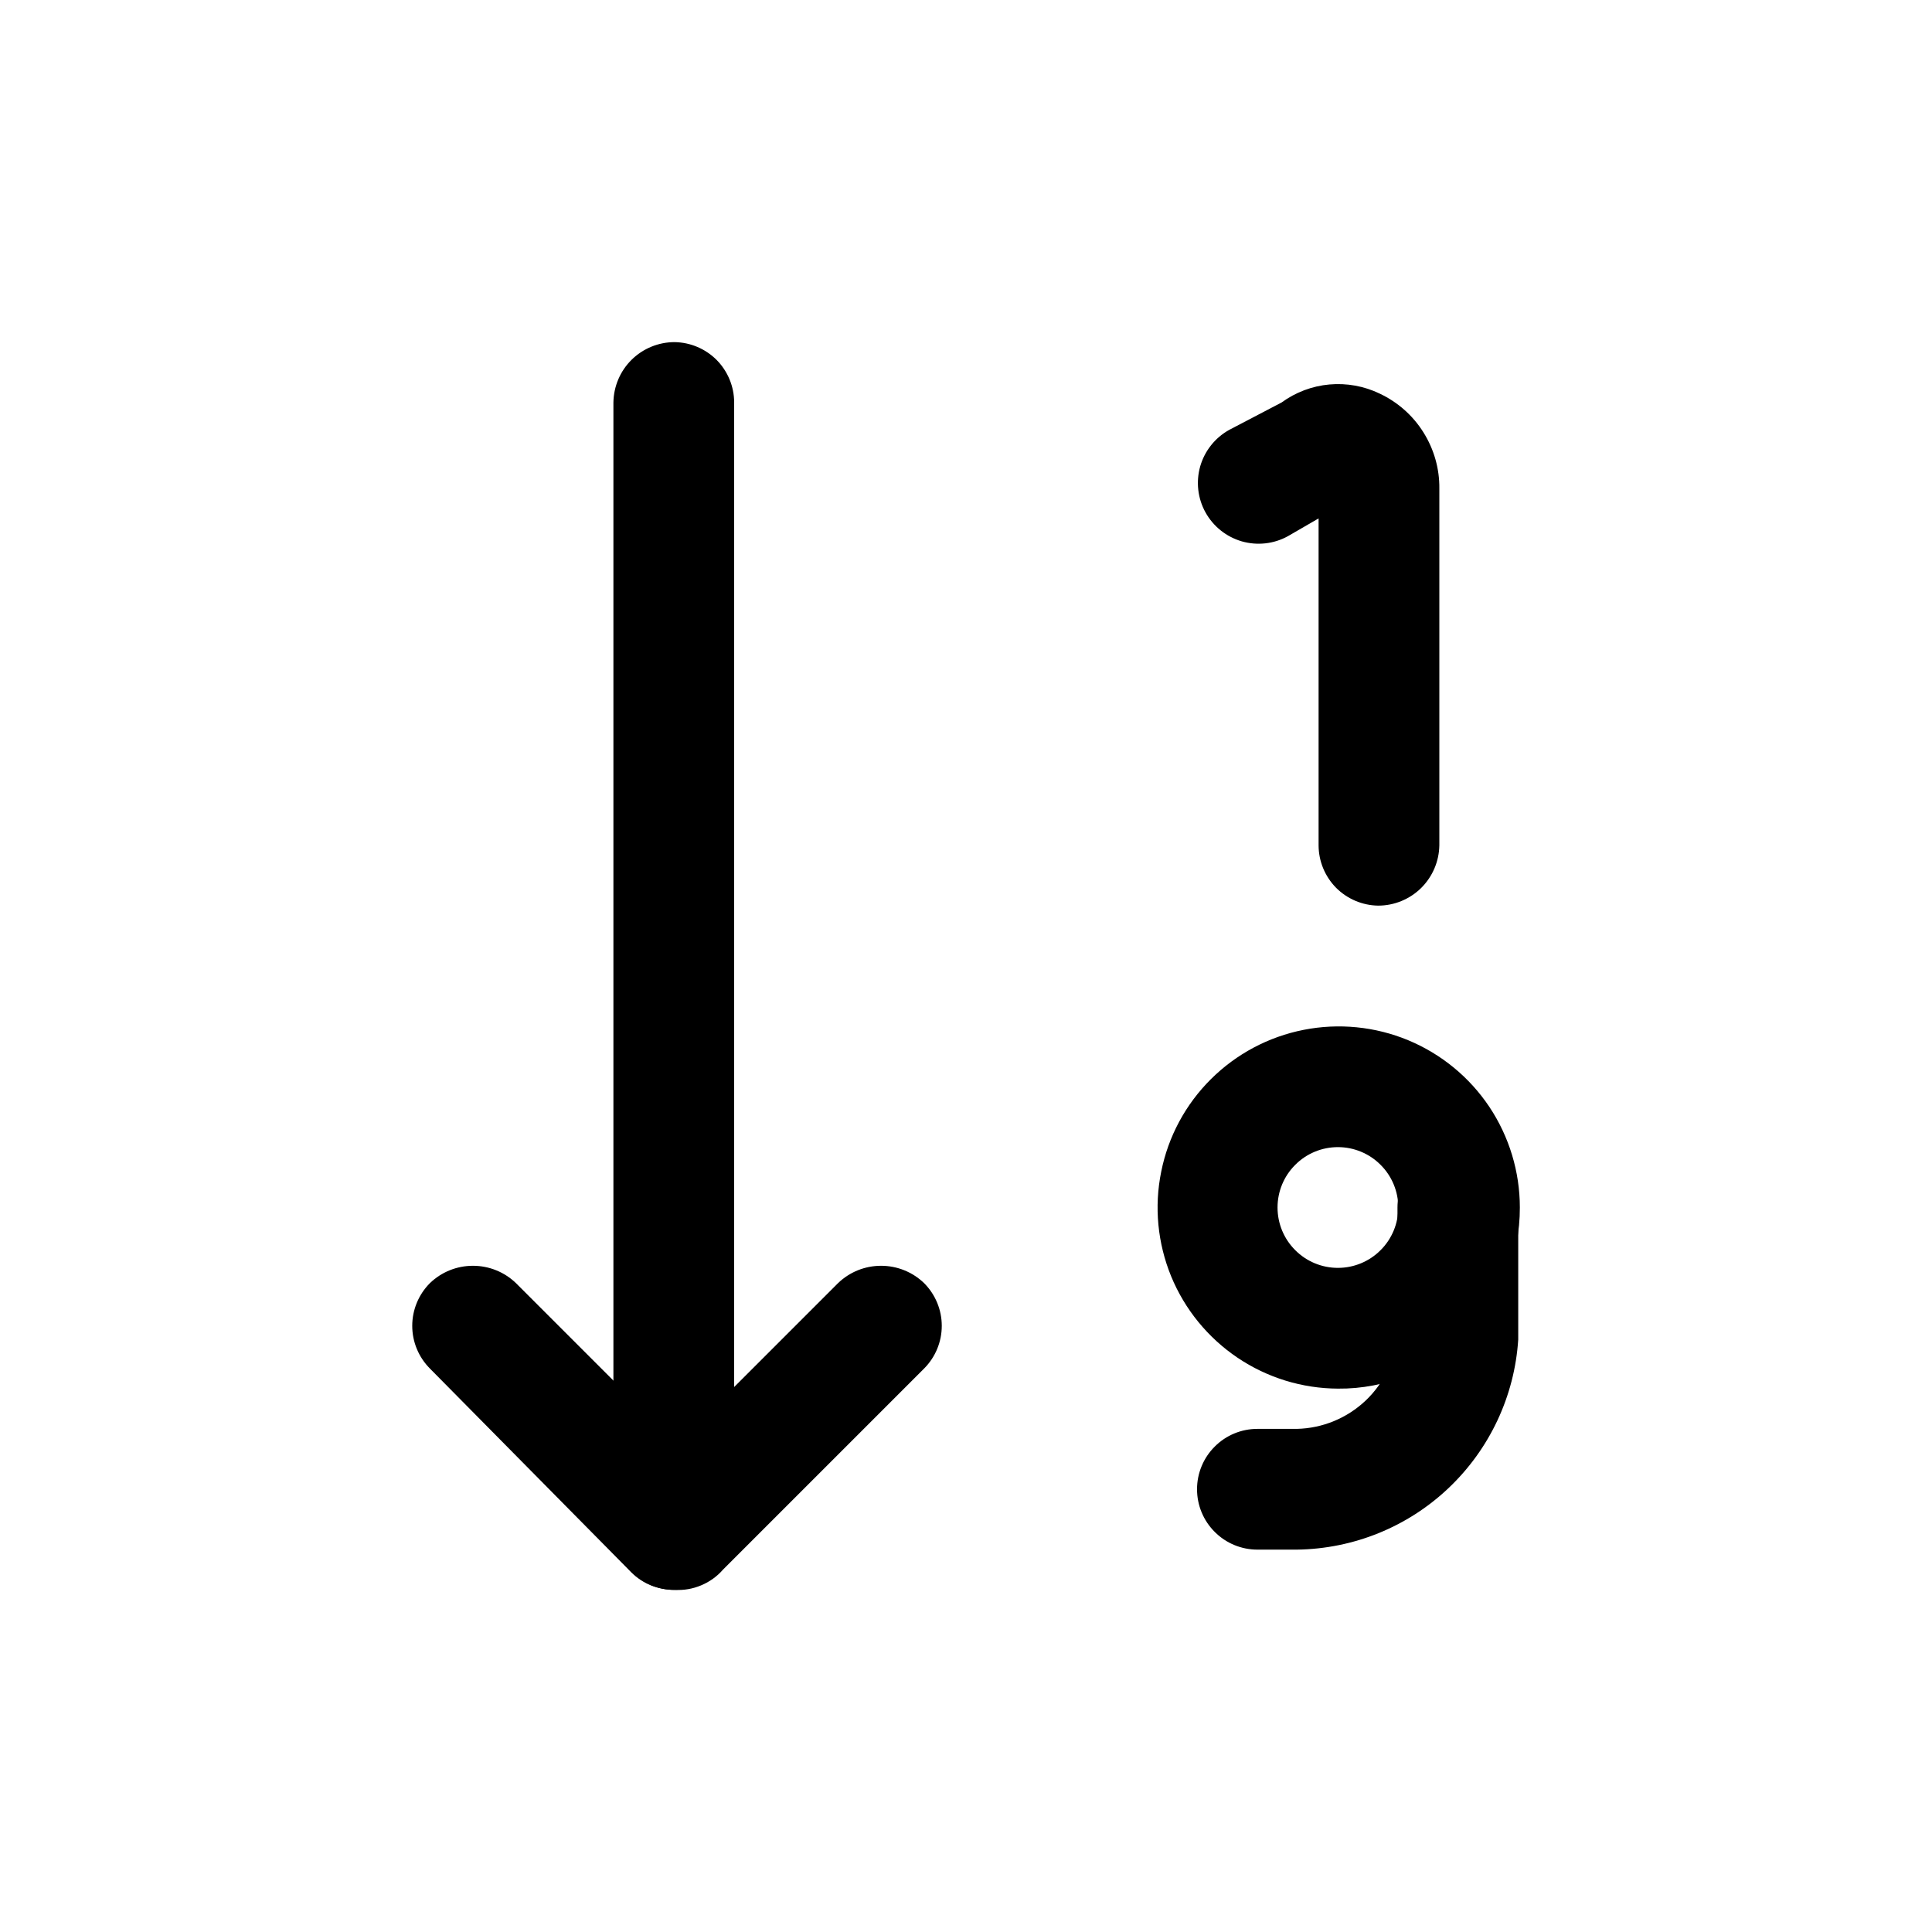 <?xml version="1.0" encoding="utf-8"?><!-- Uploaded to: SVG Repo, www.svgrepo.com, Generator: SVG Repo Mixer Tools -->
<svg width="800px" height="800px" viewBox="0 0 24 24" fill="none" xmlns="http://www.w3.org/2000/svg">
<path d="M8.38 19.75C8.28 19.751 8.181 19.732 8.088 19.695C7.995 19.657 7.911 19.601 7.84 19.53L5.34 17C5.2 16.859 5.121 16.669 5.121 16.47C5.121 16.271 5.2 16.081 5.34 15.94C5.484 15.801 5.675 15.724 5.875 15.724C6.075 15.724 6.266 15.801 6.41 15.94L8.41 17.94L10.41 15.94C10.554 15.801 10.745 15.724 10.945 15.724C11.145 15.724 11.336 15.801 11.48 15.94C11.62 16.081 11.699 16.271 11.699 16.47C11.699 16.669 11.62 16.859 11.48 17L8.98 19.5C8.906 19.585 8.813 19.651 8.709 19.694C8.605 19.738 8.492 19.757 8.38 19.75Z" fill="#000000"/>
<path d="M8.38 19.75C8.18 19.75 7.988 19.671 7.846 19.531C7.704 19.391 7.623 19.2 7.62 19V5C7.623 4.8 7.704 4.609 7.846 4.469C7.988 4.329 8.18 4.25 8.38 4.25C8.577 4.253 8.765 4.333 8.904 4.473C9.042 4.614 9.12 4.803 9.12 5V19C9.12 19.197 9.042 19.387 8.904 19.527C8.765 19.667 8.577 19.747 8.38 19.75Z" fill="#000000"/>
<path d="M17.12 11.25C16.923 11.247 16.735 11.167 16.596 11.027C16.458 10.886 16.38 10.697 16.38 10.5V6.44L16 6.66C15.825 6.757 15.619 6.78 15.426 6.725C15.234 6.669 15.072 6.54 14.975 6.365C14.878 6.19 14.855 5.984 14.91 5.791C14.966 5.599 15.095 5.437 15.27 5.34L15.92 5C16.094 4.873 16.3 4.795 16.515 4.776C16.73 4.757 16.946 4.796 17.14 4.89C17.363 4.995 17.552 5.162 17.683 5.372C17.814 5.581 17.883 5.823 17.88 6.07V10.5C17.877 10.7 17.796 10.89 17.654 11.031C17.512 11.171 17.32 11.25 17.12 11.25Z" fill="#000000"/>
<path d="M16.62 17.25C16.175 17.248 15.741 17.114 15.373 16.866C15.004 16.617 14.717 16.265 14.548 15.854C14.38 15.443 14.336 14.991 14.425 14.555C14.512 14.119 14.727 13.719 15.043 13.405C15.358 13.092 15.758 12.879 16.195 12.793C16.631 12.707 17.083 12.752 17.493 12.922C17.904 13.093 18.255 13.381 18.502 13.751C18.748 14.121 18.88 14.555 18.88 15C18.881 15.297 18.824 15.591 18.71 15.865C18.597 16.139 18.431 16.388 18.22 16.598C18.01 16.807 17.76 16.972 17.486 17.084C17.211 17.196 16.917 17.253 16.62 17.25ZM16.62 14.25C16.421 14.25 16.23 14.329 16.09 14.47C15.949 14.61 15.87 14.801 15.87 15C15.87 15.199 15.949 15.39 16.09 15.53C16.23 15.671 16.421 15.75 16.62 15.75C16.819 15.75 17.01 15.671 17.15 15.53C17.291 15.39 17.37 15.199 17.37 15C17.37 14.801 17.291 14.61 17.15 14.47C17.01 14.329 16.819 14.25 16.62 14.25Z" fill="#000000"/>
<path d="M16.11 19.25H15.62C15.421 19.25 15.23 19.171 15.09 19.03C14.949 18.89 14.87 18.699 14.87 18.5C14.87 18.301 14.949 18.11 15.09 17.97C15.23 17.829 15.421 17.75 15.62 17.75H16.11C16.429 17.743 16.734 17.617 16.966 17.397C17.197 17.177 17.338 16.878 17.36 16.56C17.36 16.27 17.36 15.92 17.36 15.5V15C17.36 14.803 17.438 14.614 17.576 14.473C17.715 14.333 17.903 14.253 18.1 14.25C18.3 14.25 18.492 14.329 18.634 14.469C18.776 14.609 18.857 14.8 18.86 15V15.5C18.86 15.95 18.86 16.32 18.86 16.64C18.815 17.341 18.506 18 17.996 18.484C17.487 18.968 16.813 19.241 16.11 19.25Z" fill="#000000"/>
</svg>